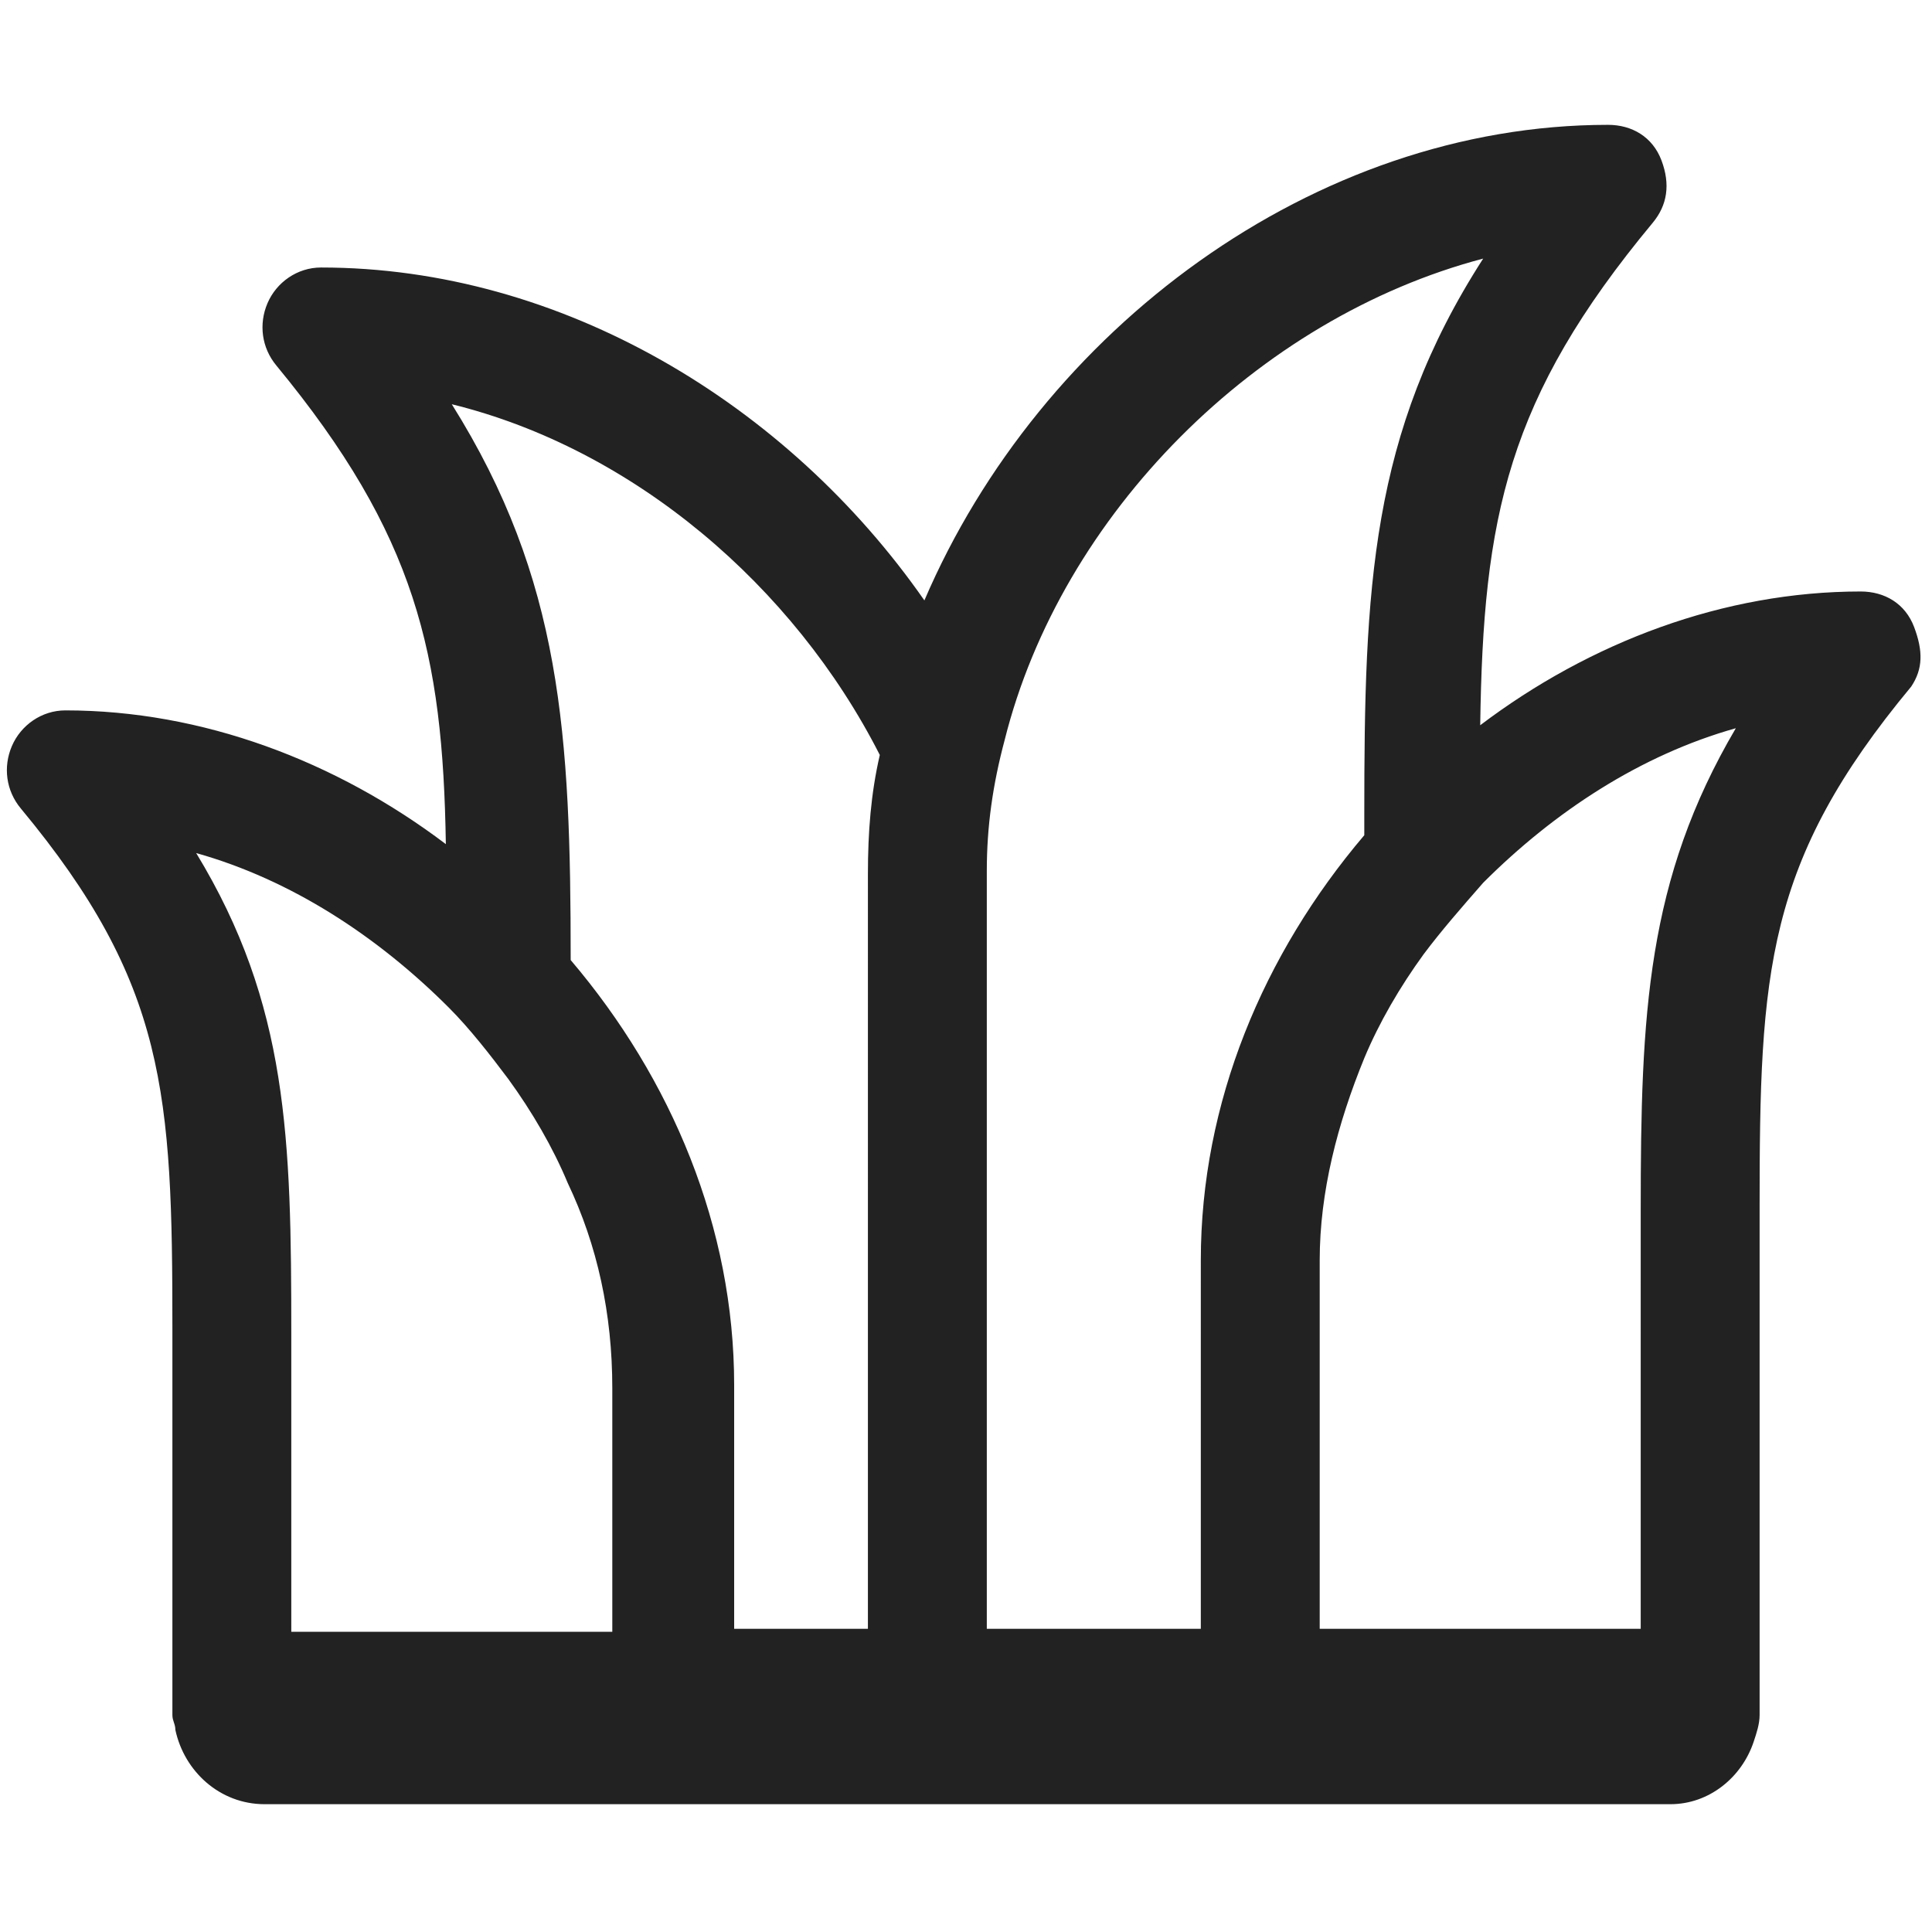 <?xml version="1.0" encoding="UTF-8"?> <!-- Generator: Adobe Illustrator 26.3.1, SVG Export Plug-In . SVG Version: 6.00 Build 0) --> <svg xmlns="http://www.w3.org/2000/svg" xmlns:xlink="http://www.w3.org/1999/xlink" version="1.1" id="Layer_1" x="0px" y="0px" viewBox="0 0 65 65" style="enable-background:new 0 0 65 65;" xml:space="preserve"> <style type="text/css"> .st0{fill:#222222;} </style> <path class="st0" d="M64.3,23.1c-4.9,5.9-5.1,9.6-5.1,17.5v17.1c0,0.3-0.1,0.6-0.2,0.9c-0.4,1.2-1.5,2.1-2.8,2.1H8.9 c-1.5,0-2.7-1.1-3-2.5c0-0.2-0.1-0.3-0.1-0.5v-13c0-7.9-0.2-11.6-5.1-17.5c-0.5-0.6-0.6-1.4-0.3-2.1s1-1.2,1.8-1.2 c4.6,0,9.1,1.7,12.8,4.5C14.9,22,14,18,9.3,12.3c-0.5-0.6-0.6-1.4-0.3-2.1S10,9,10.8,9c8.1,0,15.7,4.6,20.3,11.2 c3.9-9.1,13.1-16,23-16c0.8,0,1.5,0.4,1.8,1.2s0.2,1.5-0.3,2.1c-4.9,5.9-5.7,9.9-5.8,16.9c3.7-2.8,8.2-4.5,12.8-4.5 c0.8,0,1.5,0.4,1.8,1.2S64.7,22.5,64.3,23.1z M24.6,54.8h4.6V29.4c0-1.4,0.1-2.7,0.4-4c-2.9-5.7-8.3-10.3-14.4-11.8 c3.7,5.9,4,11.1,4,18.7v0c0,0,0,0,0,0c3.4,4,5.5,9,5.5,14.3V54.8 M19.1,39.8c-0.5-1.2-1.2-2.4-2-3.5c-0.6-0.8-1.3-1.7-2-2.4 c-2.4-2.4-5.3-4.3-8.5-5.2c3.1,5.1,3.2,9.6,3.2,16.2v10h10.8v-8.2C20.6,44.2,20.1,41.9,19.1,39.8 M33.8,24.9 c-0.4,1.5-0.6,2.9-0.6,4.4c0,0,0,0.1,0,0.1v25.4h7.2V42.4c0-5.3,2.1-10.3,5.5-14.3v-0.7c0-7.6,0.2-12.8,4-18.7 C42.3,10.7,35.7,17.3,33.8,24.9 M45.9,35.6c-0.9,2.2-1.5,4.5-1.5,6.8v12.4h10.8V40.7c0-6.6,0.2-11.1,3.2-16.2 c-3.2,0.9-6.1,2.8-8.5,5.2c-0.7,0.8-1.4,1.6-2,2.4C47.1,33.2,46.4,34.4,45.9,35.6"></path> </svg> 